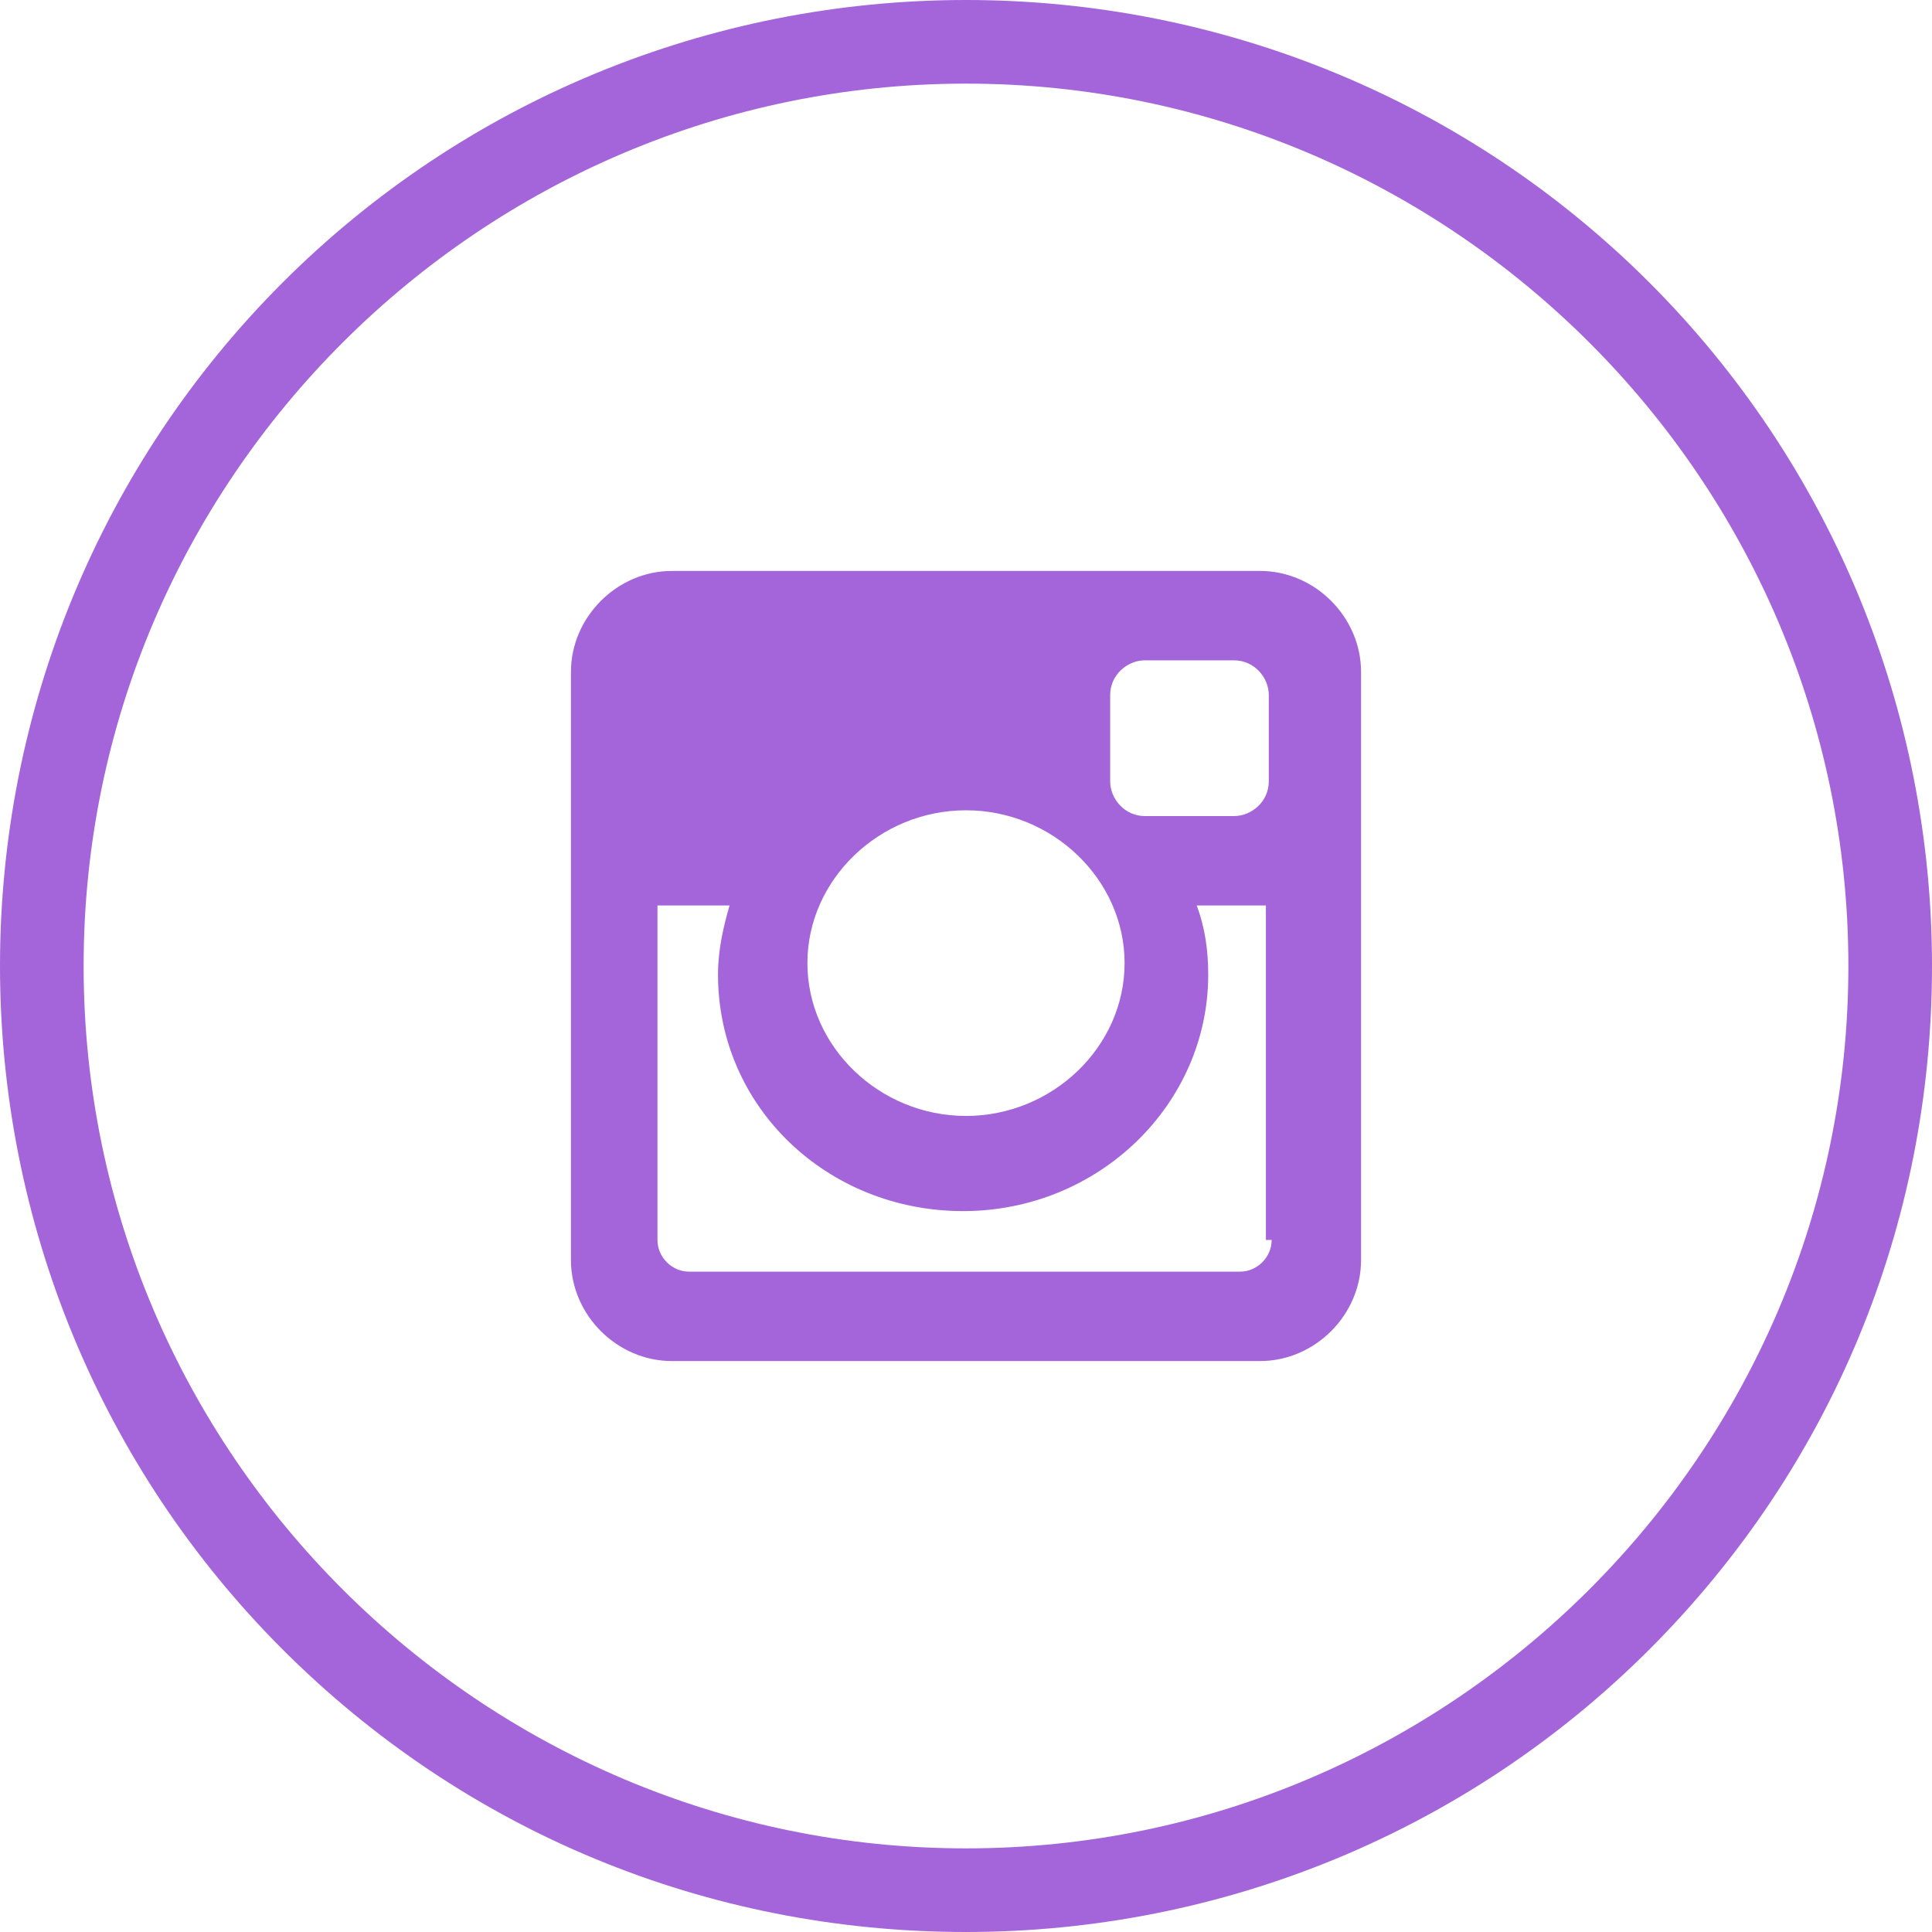 <?xml version="1.0" encoding="utf-8"?>
<!-- Generator: Adobe Illustrator 19.0.0, SVG Export Plug-In . SVG Version: 6.00 Build 0)  -->
<svg version="1.1" id="Layer_1" xmlns="http://www.w3.org/2000/svg" xmlns:xlink="http://www.w3.org/1999/xlink" x="0px" y="0px"
	 width="67px" height="67px" viewBox="0 0 67 67" style="enable-background:new 0 0 67 67;" xml:space="preserve">
<style type="text/css">
	.st0{fill:#A365D9;}
</style>
<g>
	<path id="XMLID_2_" class="st0" d="M43.7,19.8H23.3c-1.9,0-3.5,1.6-3.5,3.5v20.4c0,1.9,1.6,3.5,3.5,3.5h20.4c1.9,0,3.5-1.6,3.5-3.5
		V23.3C47.2,21.4,45.6,19.8,43.7,19.8z M38.5,24.1c0-0.7,0.6-1.2,1.2-1.2h3.1c0.7,0,1.2,0.6,1.2,1.2v3c0,0.7-0.6,1.2-1.2,1.2h-3.1
		c-0.7,0-1.2-0.6-1.2-1.2V24.1z M33.5,28.1c3,0,5.5,2.4,5.5,5.3c0,2.9-2.5,5.3-5.5,5.3c-3,0-5.5-2.4-5.5-5.3
		C28,30.5,30.5,28.1,33.5,28.1z M44.1,43c0,0.6-0.5,1.1-1.1,1.1H23.9c-0.6,0-1.1-0.5-1.1-1.1V31.4h2.5c-0.2,0.7-0.4,1.5-0.4,2.4
		c0,4.6,3.8,8.2,8.5,8.2c4.7,0,8.5-3.7,8.5-8.2c0-0.8-0.1-1.6-0.4-2.4h2.4V43z M57.2,9.8C50.9,3.5,42.4,0,33.5,0
		C24.6,0,16.1,3.5,9.8,9.8C3.5,16.1,0,24.6,0,33.5c0,8.9,3.5,17.4,9.8,23.7c6.3,6.3,14.7,9.8,23.7,9.8c8.9,0,17.4-3.5,23.7-9.8
		c6.3-6.3,9.8-14.7,9.8-23.7C67,24.6,63.5,16.1,57.2,9.8z M33.5,64.1c-16.8,0-30.6-13.7-30.6-30.6S16.7,2.9,33.5,2.9
		c16.8,0,30.6,13.7,30.6,30.6S50.3,64.1,33.5,64.1z"/>
</g>
</svg>
